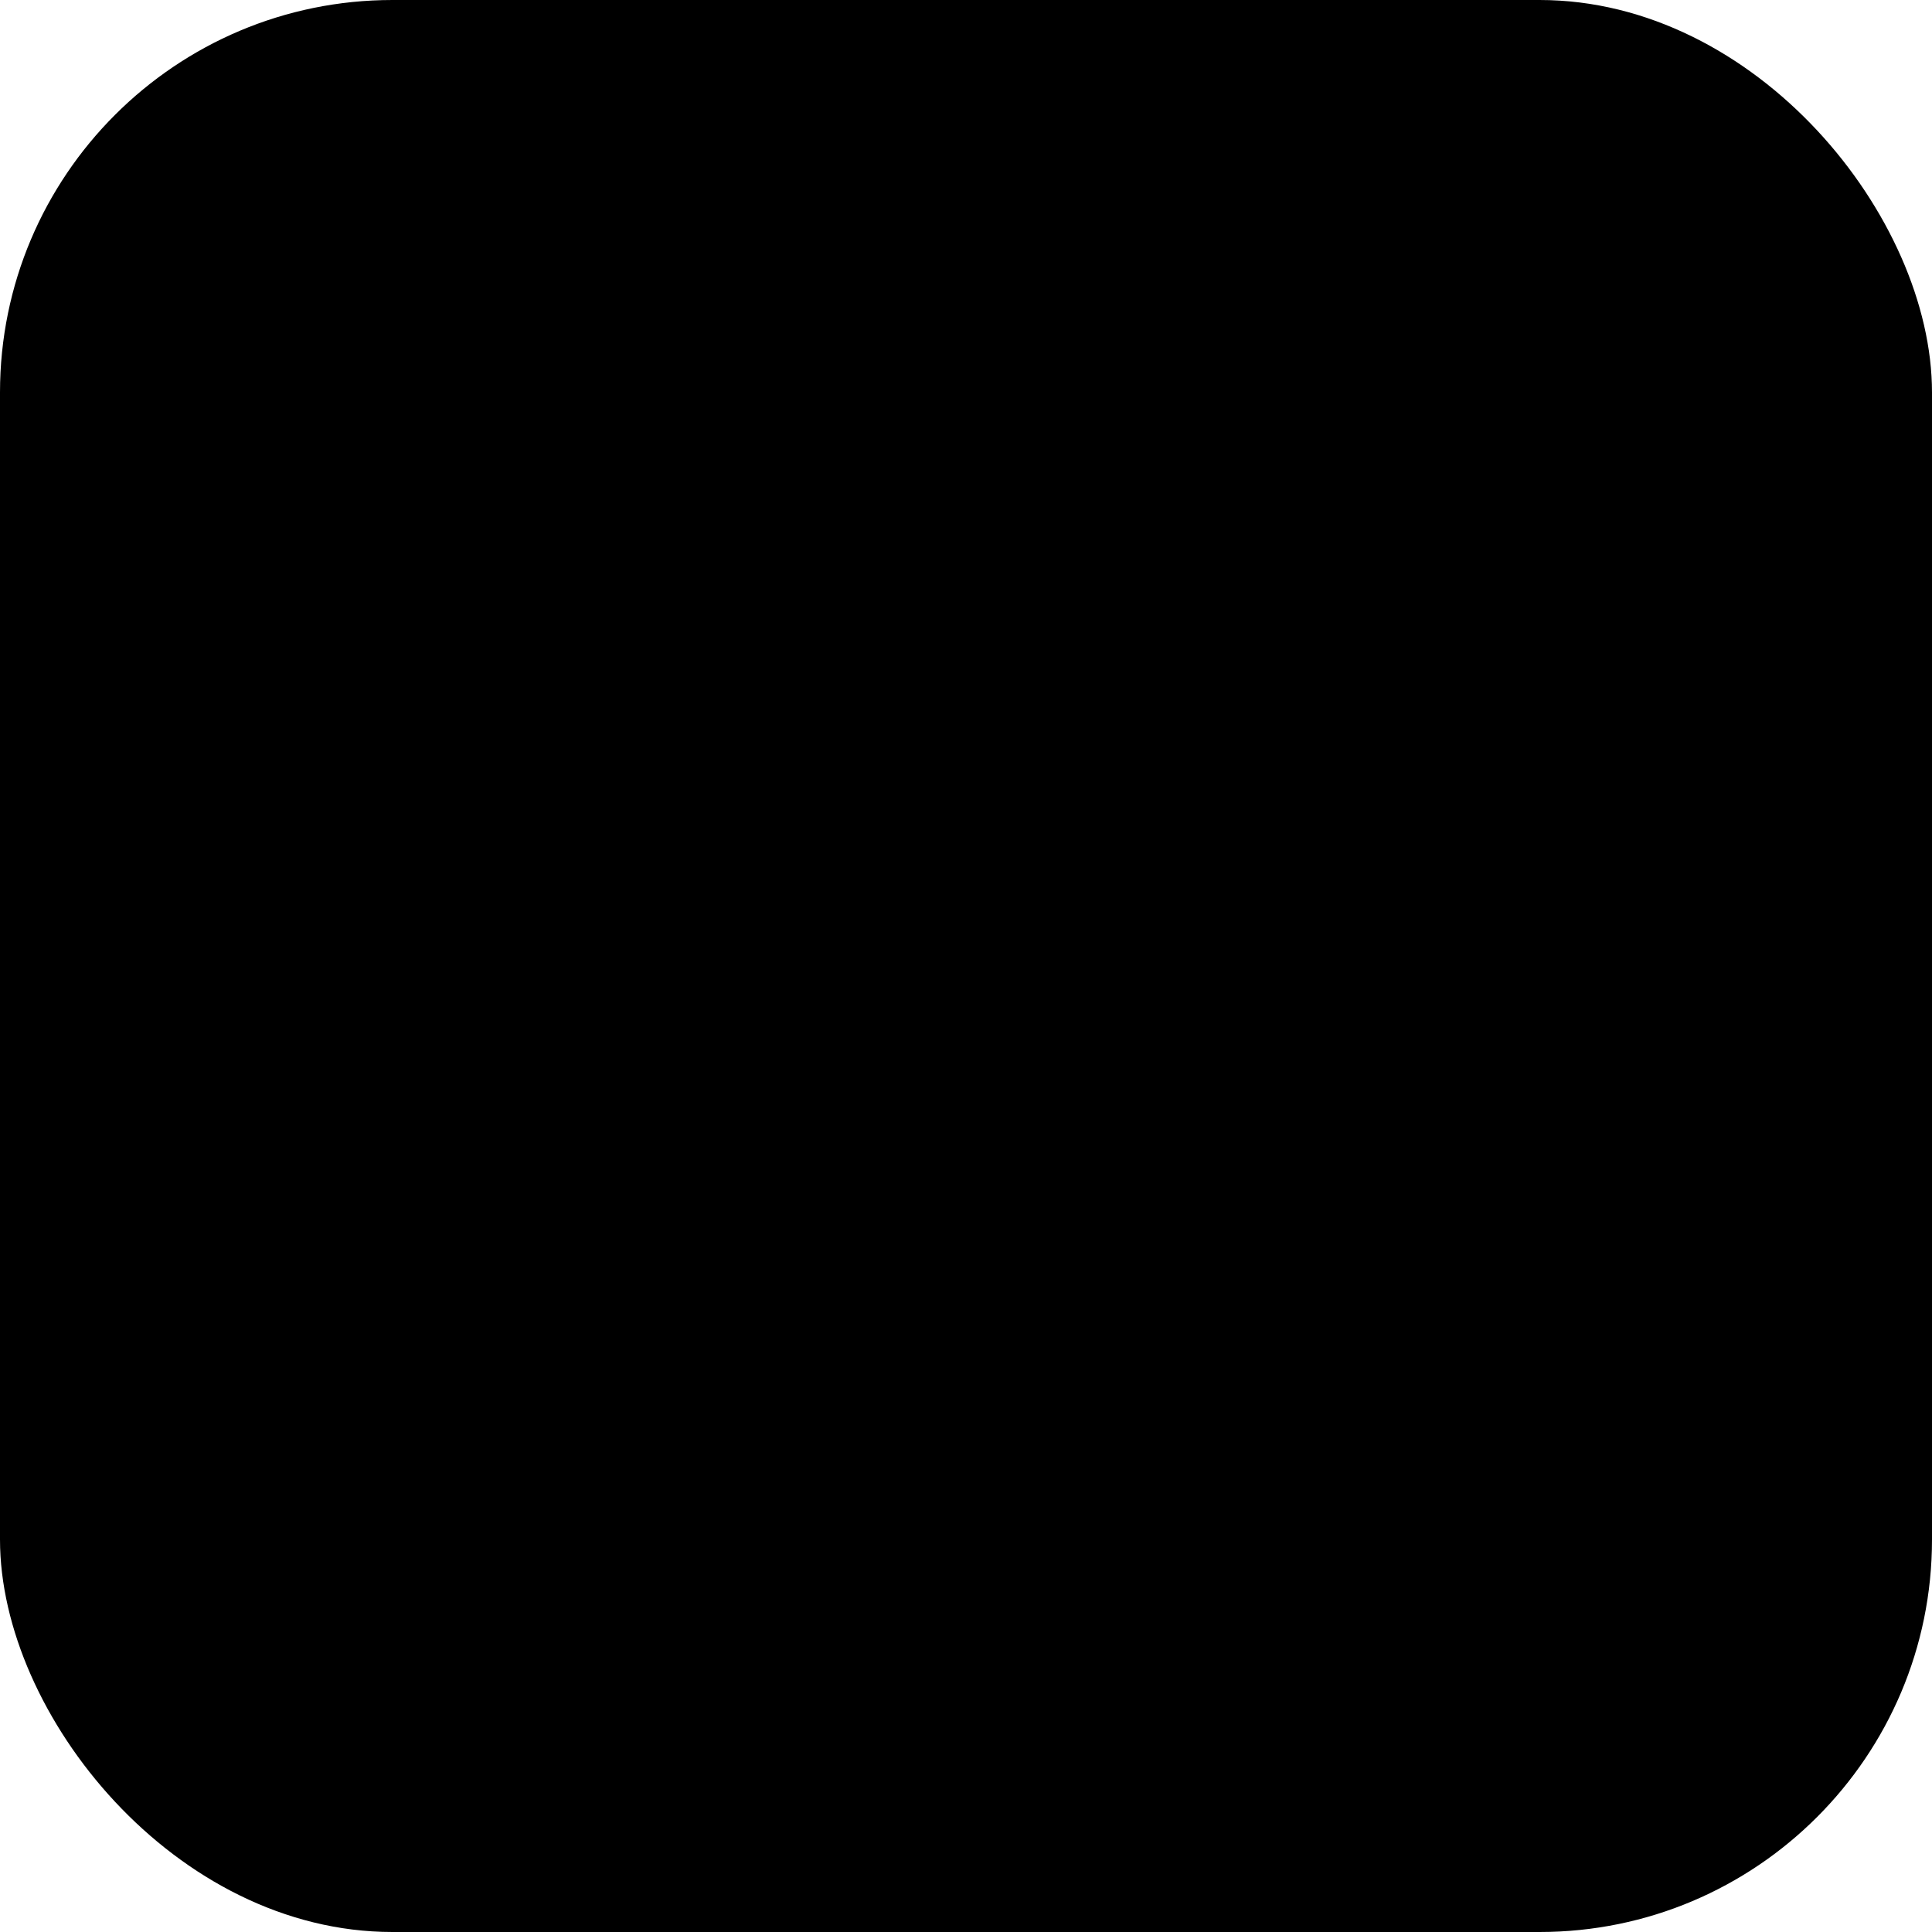 <svg xmlns="http://www.w3.org/2000/svg" width="32" height="32" viewBox="0 0 128 128">
  <style>
    @media (prefers-color-scheme: light) { .bg { fill: black; } .fg { fill: white; } }
    @media (prefers-color-scheme: dark)  { .bg { fill: white; } .fg { fill: black; } }
  </style>
  <rect class="bg" width="128" height="128" rx="26"/>

  <g class="fg" transform="translate(64,64)">
    <!-- D — big, bold, robotic cuts -->
    <path d="
      M -48 -44
      H -18
      C 12 -44, 34 -20, 34 0
      C 34 20, 12 44, -18 44
      H -48 V -44 Z
      M -18 -24
      H -8
      C 8 -24, 20 -10, 20 0
      C 20 10, 8 24, -8 24
      H -18 V -24 Z
      M -48 -44 L -56 -36
      M -48  44 L -56  36
    "/>

    <!-- T — same size/weight as D, moved further right for clear spacing -->
    <path d="
      M 8 -44
      H 48
      V -24
      H 58
      V -10
      H 48
      V 44
      H 8
      V -10
      H -2
      V -24
      H 8
      Z
      M 48 -44 L 56 -36
      M 8   44 L 16  36
    "/>
  </g>
</svg>